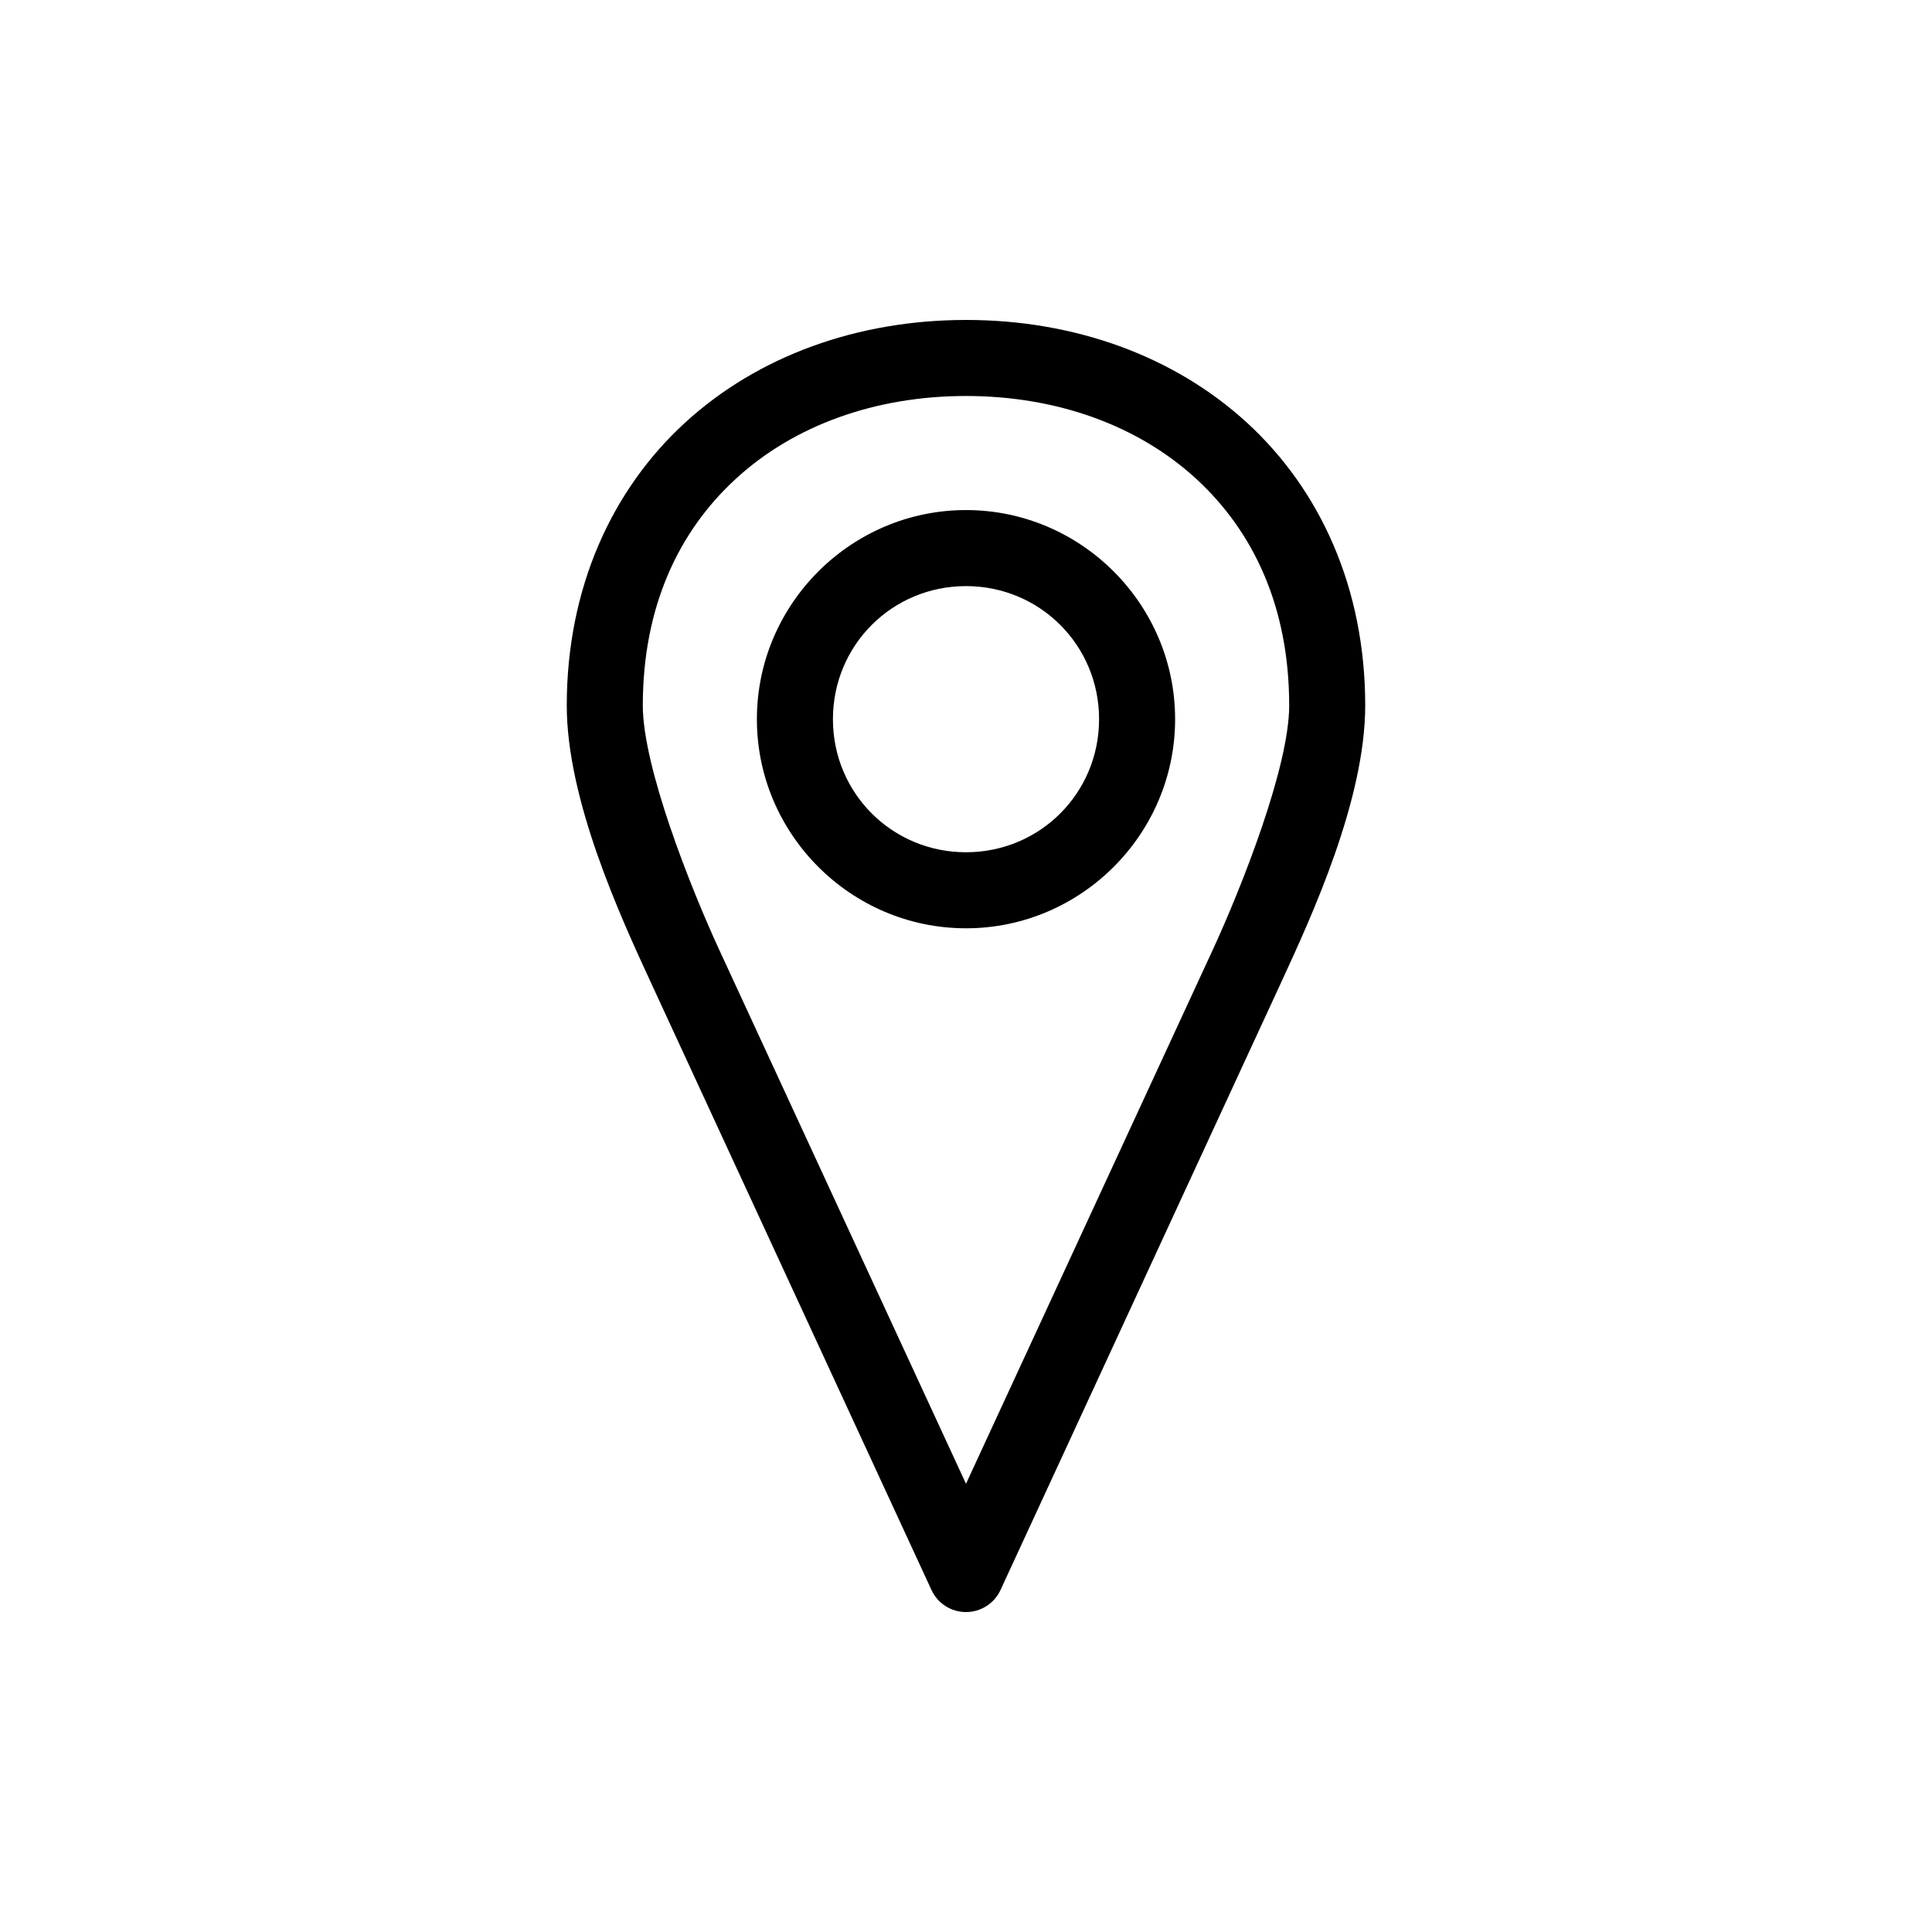 <?xml version="1.0" encoding="UTF-8"?>
<!-- Uploaded to: ICON Repo, www.iconrepo.com, Generator: ICON Repo Mixer Tools -->
<svg fill="#000000" width="800px" height="800px" version="1.1" viewBox="144 144 512 512" xmlns="http://www.w3.org/2000/svg">
 <path d="m400 228.79c-28.648 0-55.094 9.48-74.469 27.238-19.375 17.758-31.332 43.809-31.332 74.941 0 24.984 14.148 55.777 22.199 73.211l74.469 161.22c1.656 3.547 5.215 5.812 9.129 5.812 3.918 0 7.477-2.266 9.133-5.812l74.469-161.22c8.051-17.438 22.199-48.23 22.199-73.215 0-31.133-11.957-57.184-31.332-74.941-19.375-17.758-45.82-27.238-74.469-27.238zm0 20.152c24.215 0 45.66 7.891 60.93 21.883 15.27 13.996 24.719 34.039 24.719 60.141 0 16.277-12.562 48.086-20.309 64.867l-65.34 141.38-65.34-141.38c-7.75-16.781-20.309-48.59-20.309-64.867 0-26.105 9.449-46.148 24.719-60.141 15.27-13.996 36.711-21.883 60.93-21.883zm0 30.23c-30.488 0-55.418 24.934-55.418 55.418 0 30.488 24.93 55.418 55.418 55.418s55.418-24.934 55.418-55.418c0-30.488-24.93-55.418-55.418-55.418zm0 20.152c19.594 0 35.266 15.672 35.266 35.266 0 19.598-15.672 35.266-35.266 35.266-19.598 0-35.266-15.672-35.266-35.266s15.672-35.266 35.266-35.266z"/>
</svg>